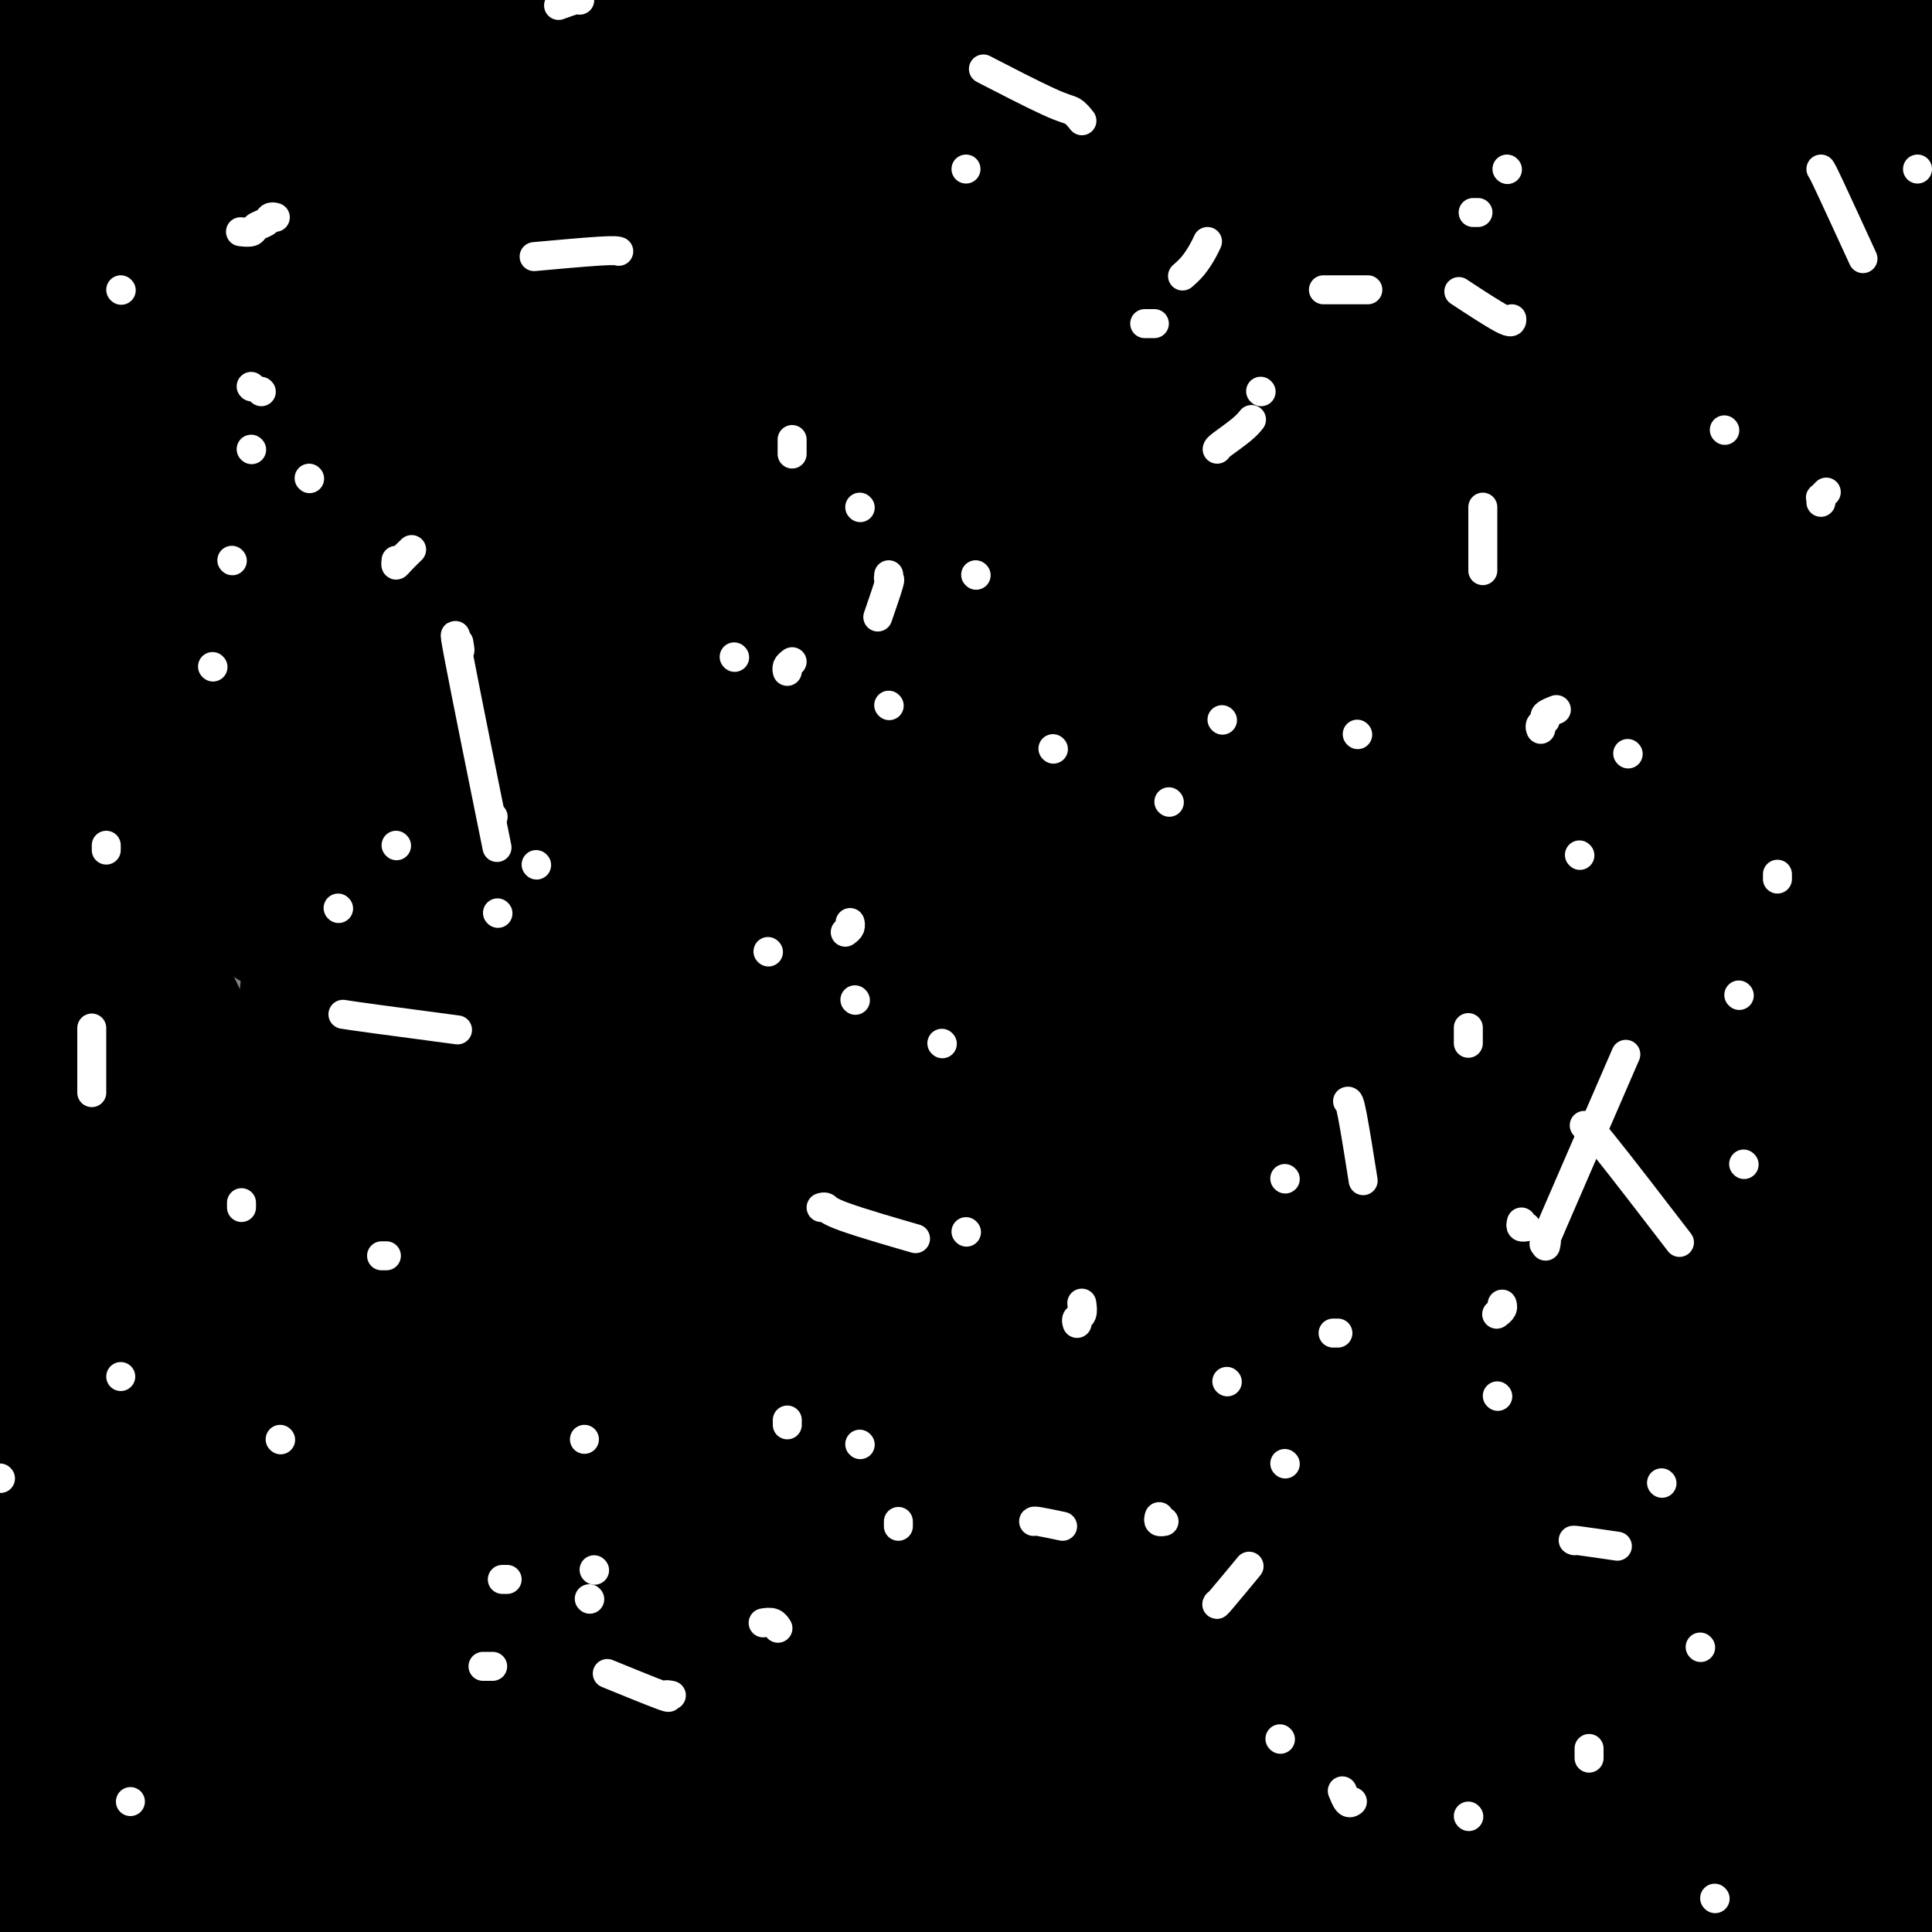 <svg viewBox='0 0 400 400' version='1.1' xmlns='http://www.w3.org/2000/svg' xmlns:xlink='http://www.w3.org/1999/xlink'><rect x="0" y="0" width="400" height="400" fill="#808080" stroke="none"/><g fill='none' stroke='#000000' stroke-width='28' stroke-linecap='round' stroke-linejoin='round'><path d='M164,70c0.633,0.083 1.265,0.166 1,0c-0.265,-0.166 -1.428,-0.581 4,0c5.428,0.581 17.446,2.160 33,4c15.554,1.840 34.644,3.943 46,5c11.356,1.057 14.978,1.068 27,2c12.022,0.932 32.443,2.786 46,4c13.557,1.214 20.251,1.788 24,2c3.749,0.212 4.552,0.063 6,0c1.448,-0.063 3.540,-0.039 5,0c1.460,0.039 2.288,0.092 2,0c-0.288,-0.092 -1.691,-0.330 -1,0c0.691,0.330 3.475,1.226 -3,-1c-6.475,-2.226 -22.209,-7.575 -39,-12c-16.791,-4.425 -34.640,-7.927 -45,-10c-10.360,-2.073 -13.231,-2.719 -24,-5c-10.769,-2.281 -29.436,-6.197 -45,-9c-15.564,-2.803 -28.025,-4.492 -36,-6c-7.975,-1.508 -11.464,-2.835 -18,-4c-6.536,-1.165 -16.117,-2.170 -22,-3c-5.883,-0.830 -8.066,-1.486 -10,-2c-1.934,-0.514 -3.618,-0.885 -4,-1c-0.382,-0.115 0.537,0.027 2,0c1.463,-0.027 3.470,-0.222 3,0c-0.470,0.222 -3.417,0.860 5,0c8.417,-0.860 28.197,-3.216 39,-4c10.803,-0.784 12.628,0.006 19,0c6.372,-0.006 17.293,-0.809 27,-1c9.707,-0.191 18.202,0.231 25,1c6.798,0.769 11.899,1.884 17,3'/><path d='M248,33c7.547,0.814 5.415,0.849 7,1c1.585,0.151 6.887,0.419 11,1c4.113,0.581 7.038,1.476 9,2c1.962,0.524 2.962,0.676 5,1c2.038,0.324 5.114,0.819 8,1c2.886,0.181 5.582,0.047 7,0c1.418,-0.047 1.557,-0.005 2,0c0.443,0.005 1.190,-0.025 2,0c0.810,0.025 1.683,0.104 1,0c-0.683,-0.104 -2.921,-0.391 -3,-1c-0.079,-0.609 2.003,-1.540 -4,-3c-6.003,-1.460 -20.090,-3.450 -38,-6c-17.910,-2.550 -39.641,-5.661 -52,-7c-12.359,-1.339 -15.344,-0.905 -30,-1c-14.656,-0.095 -40.984,-0.719 -62,-1c-21.016,-0.281 -36.722,-0.219 -46,0c-9.278,0.219 -12.129,0.595 -19,1c-6.871,0.405 -17.761,0.840 -24,1c-6.239,0.160 -7.825,0.045 -9,0c-1.175,-0.045 -1.939,-0.020 -2,0c-0.061,0.020 0.581,0.034 1,0c0.419,-0.034 0.615,-0.116 3,0c2.385,0.116 6.960,0.431 12,0c5.040,-0.431 10.547,-1.606 22,-3c11.453,-1.394 28.853,-3.007 43,-4c14.147,-0.993 25.042,-1.367 41,-2c15.958,-0.633 36.981,-1.526 48,-2c11.019,-0.474 12.036,-0.529 22,0c9.964,0.529 28.875,1.642 45,3c16.125,1.358 29.464,2.959 38,4c8.536,1.041 12.268,1.520 16,2'/><path d='M302,20c22.567,2.144 18.484,3.005 21,4c2.516,0.995 11.629,2.123 16,3c4.371,0.877 3.999,1.503 6,2c2.001,0.497 6.376,0.864 9,1c2.624,0.136 3.498,0.041 4,0c0.502,-0.041 0.631,-0.027 1,0c0.369,0.027 0.978,0.067 1,0c0.022,-0.067 -0.541,-0.242 -3,-1c-2.459,-0.758 -6.812,-2.097 -17,-3c-10.188,-0.903 -26.209,-1.368 -35,-2c-8.791,-0.632 -10.350,-1.431 -21,-2c-10.650,-0.569 -30.392,-0.908 -41,-1c-10.608,-0.092 -12.084,0.062 -20,0c-7.916,-0.062 -22.272,-0.341 -34,0c-11.728,0.341 -20.828,1.303 -26,2c-5.172,0.697 -6.416,1.129 -12,2c-5.584,0.871 -15.508,2.180 -22,3c-6.492,0.820 -9.551,1.150 -13,2c-3.449,0.850 -7.289,2.221 -9,3c-1.711,0.779 -1.294,0.966 -2,1c-0.706,0.034 -2.534,-0.085 -3,0c-0.466,0.085 0.432,0.374 2,0c1.568,-0.374 3.807,-1.412 7,-2c3.193,-0.588 7.340,-0.728 26,-2c18.660,-1.272 51.833,-3.677 70,-5c18.167,-1.323 21.328,-1.566 39,-1c17.672,0.566 49.854,1.939 74,4c24.146,2.061 40.256,4.810 57,7c16.744,2.190 34.123,3.820 43,5c8.877,1.180 9.250,1.908 13,3c3.750,1.092 10.875,2.546 18,4'/><path d='M451,47c21.748,3.411 10.618,2.439 7,2c-3.618,-0.439 0.274,-0.346 2,0c1.726,0.346 1.284,0.946 1,1c-0.284,0.054 -0.412,-0.436 -3,-1c-2.588,-0.564 -7.637,-1.202 -12,-2c-4.363,-0.798 -8.040,-1.757 -18,-4c-9.960,-2.243 -26.204,-5.771 -48,-9c-21.796,-3.229 -49.144,-6.158 -64,-8c-14.856,-1.842 -17.220,-2.596 -32,-4c-14.780,-1.404 -41.975,-3.456 -69,-5c-27.025,-1.544 -53.878,-2.579 -68,-3c-14.122,-0.421 -15.513,-0.228 -27,0c-11.487,0.228 -33.070,0.491 -49,1c-15.930,0.509 -26.207,1.265 -34,2c-7.793,0.735 -13.103,1.450 -16,2c-2.897,0.550 -3.381,0.934 -4,1c-0.619,0.066 -1.373,-0.185 -1,0c0.373,0.185 1.872,0.808 4,1c2.128,0.192 4.883,-0.047 15,1c10.117,1.047 27.595,3.380 51,5c23.405,1.620 52.738,2.528 69,3c16.262,0.472 19.455,0.507 37,2c17.545,1.493 49.444,4.443 74,7c24.556,2.557 41.771,4.720 63,8c21.229,3.280 46.474,7.675 60,10c13.526,2.325 15.335,2.578 22,4c6.665,1.422 18.186,4.014 26,6c7.814,1.986 11.919,3.367 14,4c2.081,0.633 2.137,0.516 3,1c0.863,0.484 2.532,1.567 3,2c0.468,0.433 -0.266,0.217 -1,0'/><path d='M456,74c1.013,3.049 -18.954,4.172 -30,5c-11.046,0.828 -13.173,1.360 -27,1c-13.827,-0.360 -39.356,-1.611 -68,-3c-28.644,-1.389 -60.404,-2.916 -78,-4c-17.596,-1.084 -21.028,-1.727 -39,-3c-17.972,-1.273 -50.484,-3.178 -77,-5c-26.516,-1.822 -47.038,-3.563 -59,-5c-11.962,-1.437 -15.365,-2.570 -23,-3c-7.635,-0.430 -19.502,-0.155 -26,0c-6.498,0.155 -7.629,0.191 -8,0c-0.371,-0.191 0.017,-0.608 2,0c1.983,0.608 5.562,2.242 17,4c11.438,1.758 30.737,3.641 57,7c26.263,3.359 59.490,8.192 78,11c18.510,2.808 22.302,3.589 42,8c19.698,4.411 55.301,12.453 92,20c36.699,7.547 74.495,14.599 96,19c21.505,4.401 26.720,6.150 45,10c18.280,3.850 49.625,9.799 71,14c21.375,4.201 32.779,6.653 41,8c8.221,1.347 13.258,1.587 15,2c1.742,0.413 0.189,0.998 1,1c0.811,0.002 3.985,-0.578 -10,-3c-13.985,-2.422 -45.128,-6.687 -62,-9c-16.872,-2.313 -19.473,-2.673 -36,-4c-16.527,-1.327 -46.981,-3.620 -80,-6c-33.019,-2.380 -68.605,-4.848 -89,-6c-20.395,-1.152 -25.601,-0.989 -46,-2c-20.399,-1.011 -55.992,-3.195 -87,-4c-31.008,-0.805 -57.431,-0.230 -80,0c-22.569,0.230 -41.285,0.115 -60,0'/><path d='M28,127c-25.403,-0.000 -18.910,-0.001 -22,0c-3.090,0.001 -15.763,0.003 -21,0c-5.237,-0.003 -3.037,-0.010 -4,0c-0.963,0.010 -5.088,0.037 2,0c7.088,-0.037 25.390,-0.138 51,2c25.610,2.138 58.529,6.517 76,9c17.471,2.483 19.495,3.072 41,7c21.505,3.928 62.493,11.194 97,18c34.507,6.806 62.534,13.151 92,20c29.466,6.849 60.370,14.201 77,18c16.630,3.799 18.986,4.046 28,6c9.014,1.954 24.688,5.614 33,8c8.312,2.386 9.263,3.499 10,4c0.737,0.501 1.261,0.390 0,0c-1.261,-0.390 -4.307,-1.059 -17,-4c-12.693,-2.941 -35.033,-8.153 -63,-14c-27.967,-5.847 -61.563,-12.328 -80,-16c-18.437,-3.672 -21.716,-4.534 -41,-8c-19.284,-3.466 -54.572,-9.534 -87,-15c-32.428,-5.466 -61.995,-10.328 -78,-13c-16.005,-2.672 -18.446,-3.153 -30,-4c-11.554,-0.847 -32.220,-2.060 -44,-2c-11.780,0.060 -14.672,1.393 -16,2c-1.328,0.607 -1.090,0.488 -2,1c-0.910,0.512 -2.968,1.655 4,8c6.968,6.345 22.960,17.891 47,29c24.040,11.109 56.127,21.781 75,28c18.873,6.219 24.533,7.987 47,15c22.467,7.013 61.741,19.273 93,29c31.259,9.727 54.503,16.922 68,21c13.497,4.078 17.249,5.039 21,6'/><path d='M385,282c39.567,12.753 23.985,9.134 19,8c-4.985,-1.134 0.626,0.215 4,1c3.374,0.785 4.511,1.006 0,1c-4.511,-0.006 -14.671,-0.239 -33,-2c-18.329,-1.761 -44.826,-5.051 -77,-10c-32.174,-4.949 -70.024,-11.556 -92,-15c-21.976,-3.444 -28.080,-3.726 -46,-6c-17.920,-2.274 -47.658,-6.539 -66,-9c-18.342,-2.461 -25.288,-3.117 -29,-3c-3.712,0.117 -4.191,1.006 -7,0c-2.809,-1.006 -7.949,-3.909 -1,1c6.949,4.909 25.988,17.629 38,25c12.012,7.371 16.996,9.394 35,18c18.004,8.606 49.027,23.797 73,36c23.973,12.203 40.895,21.418 54,29c13.105,7.582 22.392,13.530 27,16c4.608,2.470 4.538,1.462 6,2c1.462,0.538 4.455,2.621 3,2c-1.455,-0.621 -7.358,-3.947 -13,-7c-5.642,-3.053 -11.022,-5.835 -26,-12c-14.978,-6.165 -39.552,-15.713 -63,-23c-23.448,-7.287 -45.768,-12.311 -58,-15c-12.232,-2.689 -14.376,-3.041 -18,-3c-3.624,0.041 -8.729,0.477 -13,0c-4.271,-0.477 -7.709,-1.866 1,4c8.709,5.866 29.566,18.985 42,26c12.434,7.015 16.445,7.924 31,14c14.555,6.076 39.654,17.319 58,26c18.346,8.681 29.939,14.799 36,18c6.061,3.201 6.589,3.486 8,4c1.411,0.514 3.706,1.257 6,2'/><path d='M284,410c20.313,9.551 1.595,1.428 -8,-3c-9.595,-4.428 -10.065,-5.161 -22,-10c-11.935,-4.839 -35.333,-13.785 -56,-21c-20.667,-7.215 -38.603,-12.701 -53,-17c-14.397,-4.299 -25.255,-7.413 -31,-9c-5.745,-1.587 -6.376,-1.647 -8,-2c-1.624,-0.353 -4.242,-0.999 -5,-1c-0.758,-0.001 0.343,0.644 1,1c0.657,0.356 0.869,0.424 14,5c13.131,4.576 39.181,13.660 66,21c26.819,7.340 54.408,12.937 70,16c15.592,3.063 19.185,3.590 28,5c8.815,1.410 22.850,3.701 30,5c7.150,1.299 7.416,1.607 5,0c-2.416,-1.607 -7.512,-5.127 -13,-8c-5.488,-2.873 -11.366,-5.099 -27,-10c-15.634,-4.901 -41.024,-12.476 -66,-19c-24.976,-6.524 -49.538,-11.995 -63,-15c-13.462,-3.005 -15.825,-3.544 -23,-5c-7.175,-1.456 -19.161,-3.829 -25,-5c-5.839,-1.171 -5.531,-1.139 -5,-1c0.531,0.139 1.284,0.386 0,0c-1.284,-0.386 -4.603,-1.404 6,3c10.603,4.404 35.130,14.232 63,24c27.870,9.768 59.082,19.476 77,25c17.918,5.524 22.540,6.863 34,10c11.460,3.137 29.756,8.073 38,10c8.244,1.927 6.437,0.846 7,1c0.563,0.154 3.498,1.541 1,0c-2.498,-1.541 -10.428,-6.012 -26,-12c-15.572,-5.988 -38.786,-13.494 -62,-21'/><path d='M231,377c-18.275,-6.819 -20.462,-7.366 -36,-11c-15.538,-3.634 -44.426,-10.355 -65,-15c-20.574,-4.645 -32.833,-7.213 -42,-9c-9.167,-1.787 -15.243,-2.793 -18,-3c-2.757,-0.207 -2.196,0.385 -3,0c-0.804,-0.385 -2.971,-1.748 -1,0c1.971,1.748 8.082,6.607 14,11c5.918,4.393 11.642,8.320 26,16c14.358,7.680 37.350,19.112 55,27c17.650,7.888 29.960,12.231 37,15c7.040,2.769 8.812,3.962 11,5c2.188,1.038 4.792,1.920 8,3c3.208,1.080 7.020,2.359 1,0c-6.020,-2.359 -21.871,-8.355 -32,-12c-10.129,-3.645 -14.537,-4.940 -29,-9c-14.463,-4.060 -38.981,-10.885 -59,-16c-20.019,-5.115 -35.538,-8.520 -44,-10c-8.462,-1.480 -9.865,-1.035 -12,-1c-2.135,0.035 -5.000,-0.340 -8,-1c-3.000,-0.660 -6.133,-1.607 0,1c6.133,2.607 21.533,8.766 32,13c10.467,4.234 16.000,6.541 30,12c14.000,5.459 36.468,14.069 50,19c13.532,4.931 18.127,6.183 20,7c1.873,0.817 1.025,1.198 3,2c1.975,0.802 6.773,2.026 -1,1c-7.773,-1.026 -28.119,-4.303 -40,-6c-11.881,-1.697 -15.298,-1.816 -26,-3c-10.702,-1.184 -28.689,-3.434 -40,-5c-11.311,-1.566 -15.946,-2.447 -18,-3c-2.054,-0.553 -1.527,-0.776 -1,-1'/><path d='M43,404c-18.591,-2.664 -2.068,-0.823 5,0c7.068,0.823 4.680,0.627 11,1c6.320,0.373 21.347,1.316 29,2c7.653,0.684 7.931,1.108 10,1c2.069,-0.108 5.928,-0.748 8,-1c2.072,-0.252 2.358,-0.115 3,0c0.642,0.115 1.642,0.209 -1,-1c-2.642,-1.209 -8.924,-3.722 -19,-7c-10.076,-3.278 -23.945,-7.320 -34,-10c-10.055,-2.680 -16.297,-3.996 -19,-5c-2.703,-1.004 -1.868,-1.695 -3,-2c-1.132,-0.305 -4.231,-0.223 -2,-1c2.231,-0.777 9.794,-2.414 16,-4c6.206,-1.586 11.056,-3.121 25,-4c13.944,-0.879 36.982,-1.103 56,-1c19.018,0.103 34.018,0.534 51,2c16.982,1.466 35.948,3.966 46,5c10.052,1.034 11.192,0.601 15,1c3.808,0.399 10.285,1.630 13,2c2.715,0.370 1.668,-0.121 2,0c0.332,0.121 2.041,0.855 -3,-1c-5.041,-1.855 -16.833,-6.299 -32,-11c-15.167,-4.701 -33.710,-9.658 -45,-13c-11.290,-3.342 -15.329,-5.067 -27,-8c-11.671,-2.933 -30.975,-7.073 -47,-11c-16.025,-3.927 -28.771,-7.641 -40,-10c-11.229,-2.359 -20.940,-3.361 -26,-4c-5.060,-0.639 -5.470,-0.913 -7,-1c-1.530,-0.087 -4.181,0.015 -5,0c-0.819,-0.015 0.195,-0.147 1,0c0.805,0.147 1.403,0.574 2,1'/><path d='M26,324c4.262,1.003 13.418,3.009 35,5c21.582,1.991 55.590,3.966 74,5c18.410,1.034 21.221,1.129 33,2c11.779,0.871 32.525,2.520 49,5c16.475,2.480 28.678,5.792 38,9c9.322,3.208 15.761,6.314 20,8c4.239,1.686 6.277,1.952 9,3c2.723,1.048 6.130,2.876 8,4c1.870,1.124 2.203,1.542 3,2c0.797,0.458 2.060,0.954 2,1c-0.060,0.046 -1.441,-0.360 -3,-1c-1.559,-0.640 -3.295,-1.516 -4,-2c-0.705,-0.484 -0.377,-0.577 -11,-4c-10.623,-3.423 -32.195,-10.175 -44,-14c-11.805,-3.825 -13.842,-4.723 -28,-9c-14.158,-4.277 -40.437,-11.932 -60,-18c-19.563,-6.068 -32.411,-10.549 -40,-13c-7.589,-2.451 -9.921,-2.872 -14,-4c-4.079,-1.128 -9.906,-2.963 -13,-4c-3.094,-1.037 -3.456,-1.275 -3,-1c0.456,0.275 1.730,1.062 1,2c-0.730,0.938 -3.462,2.025 11,8c14.462,5.975 46.119,16.838 65,23c18.881,6.162 24.984,7.623 33,10c8.016,2.377 17.943,5.670 36,13c18.057,7.330 44.242,18.697 65,28c20.758,9.303 36.089,16.543 49,22c12.911,5.457 23.403,9.131 29,11c5.597,1.869 6.298,1.935 7,2'/><path d='M373,417c24.669,10.039 11.341,3.636 7,1c-4.341,-2.636 0.305,-1.505 2,-1c1.695,0.505 0.440,0.384 0,-1c-0.440,-1.384 -0.066,-4.032 -5,-9c-4.934,-4.968 -15.175,-12.257 -22,-17c-6.825,-4.743 -10.234,-6.941 -20,-12c-9.766,-5.059 -25.889,-12.979 -43,-21c-17.111,-8.021 -35.210,-16.144 -43,-20c-7.790,-3.856 -5.270,-3.445 -21,-11c-15.730,-7.555 -49.709,-23.074 -68,-31c-18.291,-7.926 -20.894,-8.257 -26,-10c-5.106,-1.743 -12.714,-4.898 -23,-9c-10.286,-4.102 -23.251,-9.152 -33,-13c-9.749,-3.848 -16.283,-6.496 -22,-8c-5.717,-1.504 -10.616,-1.864 -12,-2c-1.384,-0.136 0.749,-0.047 -1,-1c-1.749,-0.953 -7.379,-2.949 1,1c8.379,3.949 30.767,13.841 44,19c13.233,5.159 17.311,5.584 33,10c15.689,4.416 42.991,12.822 71,22c28.009,9.178 56.727,19.128 73,25c16.273,5.872 20.103,7.668 30,13c9.897,5.332 25.860,14.202 38,20c12.140,5.798 20.455,8.525 27,11c6.545,2.475 11.320,4.697 14,6c2.680,1.303 3.265,1.687 5,2c1.735,0.313 4.620,0.553 6,1c1.380,0.447 1.257,1.099 1,1c-0.257,-0.099 -0.646,-0.950 0,-1c0.646,-0.050 2.327,0.700 -5,-4c-7.327,-4.700 -23.664,-14.850 -40,-25'/><path d='M341,353c-9.999,-6.323 -12.996,-7.630 -26,-15c-13.004,-7.370 -36.016,-20.803 -56,-32c-19.984,-11.197 -36.941,-20.157 -55,-30c-18.059,-9.843 -37.221,-20.569 -48,-26c-10.779,-5.431 -13.177,-5.569 -21,-9c-7.823,-3.431 -21.072,-10.157 -31,-15c-9.928,-4.843 -16.537,-7.803 -20,-9c-3.463,-1.197 -3.781,-0.631 -7,-2c-3.219,-1.369 -9.337,-4.673 -6,-3c3.337,1.673 16.131,8.324 26,13c9.869,4.676 16.812,7.378 36,14c19.188,6.622 50.622,17.165 80,29c29.378,11.835 56.702,24.961 71,32c14.298,7.039 15.570,7.990 27,14c11.430,6.010 33.018,17.080 46,24c12.982,6.920 17.357,9.689 20,11c2.643,1.311 3.552,1.163 5,2c1.448,0.837 3.433,2.657 4,3c0.567,0.343 -0.285,-0.791 0,-1c0.285,-0.209 1.706,0.509 0,-2c-1.706,-2.509 -6.538,-8.243 -15,-15c-8.462,-6.757 -20.552,-14.536 -38,-25c-17.448,-10.464 -40.254,-23.613 -53,-31c-12.746,-7.387 -15.432,-9.014 -30,-17c-14.568,-7.986 -41.016,-22.333 -66,-34c-24.984,-11.667 -48.502,-20.654 -62,-26c-13.498,-5.346 -16.974,-7.051 -28,-11c-11.026,-3.949 -29.602,-10.140 -41,-14c-11.398,-3.860 -15.617,-5.388 -18,-6c-2.383,-0.612 -2.929,-0.308 -4,0c-1.071,0.308 -2.665,0.622 10,9c12.665,8.378 39.590,24.822 70,40c30.410,15.178 64.304,29.091 84,37c19.696,7.909 25.192,9.813 42,17c16.808,7.187 44.926,19.658 65,28c20.074,8.342 32.102,12.556 39,15c6.898,2.444 8.665,3.120 12,4c3.335,0.880 8.239,1.966 11,2c2.761,0.034 3.381,-0.983 4,-2'/><path d='M368,322c2.283,-0.376 0.490,-1.317 0,-3c-0.490,-1.683 0.324,-4.108 -4,-10c-4.324,-5.892 -13.784,-15.253 -31,-27c-17.216,-11.747 -42.186,-25.882 -56,-34c-13.814,-8.118 -16.471,-10.218 -29,-18c-12.529,-7.782 -34.931,-21.245 -53,-32c-18.069,-10.755 -31.806,-18.802 -40,-23c-8.194,-4.198 -10.847,-4.548 -18,-8c-7.153,-3.452 -18.806,-10.006 -28,-15c-9.194,-4.994 -15.928,-8.428 -19,-10c-3.072,-1.572 -2.483,-1.282 -2,-1c0.483,0.282 0.860,0.558 0,0c-0.860,-0.558 -2.956,-1.948 2,1c4.956,2.948 16.965,10.234 25,15c8.035,4.766 12.098,7.012 28,13c15.902,5.988 43.645,15.720 73,28c29.355,12.280 60.324,27.110 77,35c16.676,7.890 19.061,8.842 30,14c10.939,5.158 30.432,14.524 42,20c11.568,5.476 15.212,7.062 18,8c2.788,0.938 4.722,1.229 5,1c0.278,-0.229 -1.099,-0.979 -1,-1c0.099,-0.021 1.675,0.686 -4,-4c-5.675,-4.686 -18.600,-14.766 -26,-21c-7.400,-6.234 -9.276,-8.622 -21,-15c-11.724,-6.378 -33.298,-16.744 -55,-30c-21.702,-13.256 -43.533,-29.400 -56,-38c-12.467,-8.600 -15.568,-9.656 -30,-18c-14.432,-8.344 -40.193,-23.977 -67,-38c-26.807,-14.023 -54.659,-26.435 -71,-33c-16.341,-6.565 -21.170,-7.282 -26,-8'/><path d='M31,70c-11.515,-3.201 -27.303,-7.205 -36,-10c-8.697,-2.795 -10.301,-4.383 -7,0c3.301,4.383 11.509,14.737 18,22c6.491,7.263 11.264,11.436 24,19c12.736,7.564 33.433,18.519 59,31c25.567,12.481 56.003,26.489 73,35c16.997,8.511 20.554,11.524 38,21c17.446,9.476 48.779,25.414 70,37c21.221,11.586 32.329,18.819 43,25c10.671,6.181 20.906,11.312 26,14c5.094,2.688 5.045,2.935 7,4c1.955,1.065 5.912,2.949 8,4c2.088,1.051 2.308,1.270 2,1c-0.308,-0.270 -1.144,-1.031 -1,-1c0.144,0.031 1.266,0.852 -5,-5c-6.266,-5.852 -19.922,-18.377 -29,-26c-9.078,-7.623 -13.578,-10.342 -29,-21c-15.422,-10.658 -41.766,-29.253 -70,-49c-28.234,-19.747 -58.356,-40.645 -98,-62c-39.644,-21.355 -88.808,-43.166 -117,-55c-28.192,-11.834 -35.411,-13.689 -56,-20c-20.589,-6.311 -54.548,-17.077 -72,-21c-17.452,-3.923 -18.396,-1.003 -20,-1c-1.604,0.003 -3.867,-2.910 -2,1c1.867,3.910 7.864,14.643 22,27c14.136,12.357 36.410,26.337 63,39c26.590,12.663 57.495,24.009 74,30c16.505,5.991 18.610,6.626 37,11c18.390,4.374 53.067,12.485 71,17c17.933,4.515 19.124,5.433 35,9c15.876,3.567 46.438,9.784 77,16'/><path d='M236,162c46.455,11.575 52.594,14.014 66,18c13.406,3.986 34.081,9.520 45,13c10.919,3.480 12.082,4.906 17,7c4.918,2.094 13.591,4.856 19,7c5.409,2.144 7.556,3.671 8,4c0.444,0.329 -0.813,-0.540 0,0c0.813,0.540 3.695,2.490 -2,-2c-5.695,-4.490 -19.969,-15.421 -26,-20c-6.031,-4.579 -3.819,-2.808 -24,-13c-20.181,-10.192 -62.754,-32.348 -82,-43c-19.246,-10.652 -15.164,-9.802 -28,-16c-12.836,-6.198 -42.588,-19.445 -58,-26c-15.412,-6.555 -16.483,-6.416 -25,-10c-8.517,-3.584 -24.479,-10.889 -35,-15c-10.521,-4.111 -15.601,-5.029 -18,-5c-2.399,0.029 -2.116,1.004 -4,0c-1.884,-1.004 -5.936,-3.988 0,2c5.936,5.988 21.859,20.949 32,29c10.141,8.051 14.502,9.191 31,17c16.498,7.809 45.135,22.285 74,38c28.865,15.715 57.959,32.669 74,42c16.041,9.331 19.029,11.040 28,18c8.971,6.960 23.925,19.171 33,26c9.075,6.829 12.270,8.275 15,10c2.730,1.725 4.993,3.727 6,5c1.007,1.273 0.757,1.815 1,2c0.243,0.185 0.980,0.014 1,0c0.020,-0.014 -0.675,0.130 -1,0c-0.325,-0.130 -0.280,-0.535 -1,-2c-0.720,-1.465 -2.206,-3.990 -4,-7c-1.794,-3.010 -3.897,-6.505 -6,-10'/><path d='M372,231c-3.507,-6.266 -6.274,-12.430 -8,-16c-1.726,-3.570 -2.410,-4.545 -3,-7c-0.590,-2.455 -1.087,-6.389 -1,-11c0.087,-4.611 0.757,-9.899 1,-13c0.243,-3.101 0.059,-4.016 1,-7c0.941,-2.984 3.008,-8.039 4,-16c0.992,-7.961 0.908,-18.830 -1,-34c-1.908,-15.170 -5.642,-34.641 -7,-42c-1.358,-7.359 -0.340,-2.607 -4,-17c-3.660,-14.393 -11.998,-47.932 -16,-62c-4.002,-14.068 -3.669,-8.665 -3,-10c0.669,-1.335 1.674,-9.408 2,-14c0.326,-4.592 -0.027,-5.704 0,-6c0.027,-0.296 0.434,0.223 1,0c0.566,-0.223 1.291,-1.187 1,2c-0.291,3.187 -1.599,10.526 -2,14c-0.401,3.474 0.105,3.082 0,8c-0.105,4.918 -0.821,15.145 0,26c0.821,10.855 3.178,22.337 6,47c2.822,24.663 6.108,62.508 8,83c1.892,20.492 2.388,23.631 3,29c0.612,5.369 1.339,12.968 2,28c0.661,15.032 1.255,37.498 2,50c0.745,12.502 1.641,15.039 2,25c0.359,9.961 0.180,27.345 0,40c-0.180,12.655 -0.360,20.582 -1,27c-0.640,6.418 -1.738,11.329 -2,14c-0.262,2.671 0.314,3.104 0,4c-0.314,0.896 -1.518,2.256 -2,3c-0.482,0.744 -0.241,0.872 0,1'/><path d='M355,377c-0.587,3.468 -0.055,1.139 0,-1c0.055,-2.139 -0.366,-4.088 0,-9c0.366,-4.912 1.520,-12.787 2,-18c0.480,-5.213 0.288,-7.764 0,-16c-0.288,-8.236 -0.671,-22.158 -1,-34c-0.329,-11.842 -0.602,-21.604 -1,-35c-0.398,-13.396 -0.919,-30.426 -1,-40c-0.081,-9.574 0.278,-11.693 1,-22c0.722,-10.307 1.806,-28.804 3,-43c1.194,-14.196 2.499,-24.093 4,-36c1.501,-11.907 3.197,-25.823 4,-33c0.803,-7.177 0.713,-7.613 1,-13c0.287,-5.387 0.952,-15.723 1,-21c0.048,-5.277 -0.519,-5.496 -1,-8c-0.481,-2.504 -0.874,-7.295 -1,-10c-0.126,-2.705 0.015,-3.324 0,-4c-0.015,-0.676 -0.185,-1.411 0,2c0.185,3.411 0.725,10.966 1,23c0.275,12.034 0.283,28.546 0,49c-0.283,20.454 -0.859,44.849 -1,59c-0.141,14.151 0.152,18.056 0,30c-0.152,11.944 -0.751,31.925 -2,50c-1.249,18.075 -3.149,34.243 -4,43c-0.851,8.757 -0.652,10.103 -2,17c-1.348,6.897 -4.244,19.346 -6,30c-1.756,10.654 -2.374,19.512 -3,25c-0.626,5.488 -1.261,7.605 -1,12c0.261,4.395 1.416,11.068 2,15c0.584,3.932 0.595,5.123 1,6c0.405,0.877 1.202,1.438 2,2'/><path d='M353,397c0.895,3.244 0.632,-0.146 1,-1c0.368,-0.854 1.365,0.829 2,-5c0.635,-5.829 0.906,-19.168 1,-27c0.094,-7.832 0.011,-10.156 1,-20c0.989,-9.844 3.052,-27.206 6,-49c2.948,-21.794 6.782,-48.019 9,-62c2.218,-13.981 2.819,-15.720 5,-31c2.181,-15.280 5.941,-44.103 8,-66c2.059,-21.897 2.415,-36.867 2,-52c-0.415,-15.133 -1.602,-30.429 -2,-38c-0.398,-7.571 -0.008,-7.416 0,-13c0.008,-5.584 -0.366,-16.908 0,-22c0.366,-5.092 1.470,-3.951 2,-4c0.530,-0.049 0.484,-1.286 1,-2c0.516,-0.714 1.594,-0.903 3,-1c1.406,-0.097 3.140,-0.100 5,4c1.860,4.100 3.846,12.305 5,17c1.154,4.695 1.476,5.879 1,15c-0.476,9.121 -1.749,26.177 -3,46c-1.251,19.823 -2.478,42.412 -3,56c-0.522,13.588 -0.338,18.174 0,31c0.338,12.826 0.831,33.890 1,51c0.169,17.110 0.014,30.265 0,38c-0.014,7.735 0.113,10.051 -1,18c-1.113,7.949 -3.465,21.532 -6,31c-2.535,9.468 -5.254,14.822 -7,19c-1.746,4.178 -2.520,7.182 -3,9c-0.480,1.818 -0.668,2.451 -1,3c-0.332,0.549 -0.809,1.014 -1,1c-0.191,-0.014 -0.095,-0.507 0,-1'/><path d='M379,342c-1.864,3.768 -0.523,-2.312 0,-6c0.523,-3.688 0.229,-4.982 1,-13c0.771,-8.018 2.609,-22.758 4,-40c1.391,-17.242 2.337,-36.984 3,-48c0.663,-11.016 1.043,-13.306 2,-25c0.957,-11.694 2.492,-32.793 3,-51c0.508,-18.207 -0.012,-33.521 0,-42c0.012,-8.479 0.554,-10.124 1,-17c0.446,-6.876 0.795,-18.982 1,-28c0.205,-9.018 0.266,-14.948 0,-20c-0.266,-5.052 -0.860,-9.228 -1,-11c-0.140,-1.772 0.173,-1.141 0,-2c-0.173,-0.859 -0.831,-3.207 -1,-4c-0.169,-0.793 0.153,-0.032 0,1c-0.153,1.032 -0.781,2.336 -1,3c-0.219,0.664 -0.029,0.688 -1,11c-0.971,10.312 -3.102,30.911 -4,42c-0.898,11.089 -0.562,12.667 -1,26c-0.438,13.333 -1.649,38.420 -2,62c-0.351,23.580 0.159,45.651 1,72c0.841,26.349 2.014,56.975 3,74c0.986,17.025 1.787,20.449 2,35c0.213,14.551 -0.160,40.229 -1,60c-0.840,19.771 -2.146,33.636 -3,41c-0.854,7.364 -1.255,8.226 -2,12c-0.745,3.774 -1.836,10.461 -3,14c-1.164,3.539 -2.403,3.929 -3,4c-0.597,0.071 -0.552,-0.177 -1,0c-0.448,0.177 -1.390,0.778 -2,0c-0.610,-0.778 -0.889,-2.937 -1,-6c-0.111,-3.063 -0.056,-7.032 0,-11'/><path d='M373,475c-0.359,-0.679 -0.756,6.124 2,-7c2.756,-13.124 8.664,-46.176 11,-59c2.336,-12.824 1.100,-5.419 3,-17c1.900,-11.581 6.937,-42.147 9,-57c2.063,-14.853 1.152,-13.991 1,-16c-0.152,-2.009 0.455,-6.888 1,-15c0.545,-8.112 1.029,-19.456 1,-28c-0.029,-8.544 -0.572,-14.288 -1,-24c-0.428,-9.712 -0.740,-23.391 -1,-31c-0.260,-7.609 -0.469,-9.148 -1,-11c-0.531,-1.852 -1.385,-4.017 -2,-5c-0.615,-0.983 -0.989,-0.785 -1,-1c-0.011,-0.215 0.343,-0.842 0,1c-0.343,1.842 -1.383,6.152 -2,10c-0.617,3.848 -0.810,7.235 -1,18c-0.190,10.765 -0.376,28.910 0,46c0.376,17.090 1.316,33.125 1,50c-0.316,16.875 -1.887,34.589 -3,44c-1.113,9.411 -1.769,10.518 -3,17c-1.231,6.482 -3.036,18.341 -5,26c-1.964,7.659 -4.086,11.120 -5,13c-0.914,1.880 -0.620,2.178 -1,3c-0.380,0.822 -1.434,2.168 -2,3c-0.566,0.832 -0.642,1.150 -1,0c-0.358,-1.150 -0.996,-3.767 -1,-5c-0.004,-1.233 0.628,-1.083 1,-4c0.372,-2.917 0.485,-8.901 2,-19c1.515,-10.099 4.433,-24.314 6,-34c1.567,-9.686 1.784,-14.843 2,-20'/><path d='M383,353c2.151,-18.584 2.029,-26.546 2,-39c-0.029,-12.454 0.035,-29.402 0,-38c-0.035,-8.598 -0.167,-8.848 -1,-18c-0.833,-9.152 -2.365,-27.208 -4,-43c-1.635,-15.792 -3.373,-29.322 -5,-44c-1.627,-14.678 -3.143,-30.504 -4,-39c-0.857,-8.496 -1.054,-9.661 -2,-18c-0.946,-8.339 -2.642,-23.851 -4,-36c-1.358,-12.149 -2.379,-20.936 -3,-32c-0.621,-11.064 -0.842,-24.404 -1,-34c-0.158,-9.596 -0.253,-15.448 0,-21c0.253,-5.552 0.853,-10.803 1,-13c0.147,-2.197 -0.160,-1.341 0,-2c0.160,-0.659 0.786,-2.833 1,-3c0.214,-0.167 0.017,1.674 0,5c-0.017,3.326 0.147,8.136 0,13c-0.147,4.864 -0.604,9.780 -1,13c-0.396,3.220 -0.730,4.742 -1,9c-0.270,4.258 -0.475,11.251 -1,18c-0.525,6.749 -1.368,13.253 -2,17c-0.632,3.747 -1.052,4.736 -2,8c-0.948,3.264 -2.425,8.803 -4,14c-1.575,5.197 -3.248,10.050 -4,13c-0.752,2.950 -0.583,3.995 -1,7c-0.417,3.005 -1.421,7.970 -2,13c-0.579,5.030 -0.733,10.123 -1,13c-0.267,2.877 -0.648,3.536 -1,6c-0.352,2.464 -0.676,6.732 -1,11'/><path d='M342,133c-0.977,9.439 -0.420,8.035 -1,10c-0.580,1.965 -2.299,7.299 -3,10c-0.701,2.701 -0.386,2.770 -1,4c-0.614,1.230 -2.158,3.623 -3,5c-0.842,1.377 -0.982,1.740 -1,2c-0.018,0.260 0.085,0.417 0,1c-0.085,0.583 -0.360,1.591 -1,1c-0.640,-0.591 -1.645,-2.781 -2,-3c-0.355,-0.219 -0.058,1.533 -1,-3c-0.942,-4.533 -3.122,-15.350 -5,-23c-1.878,-7.650 -3.455,-12.132 -4,-15c-0.545,-2.868 -0.058,-4.122 -1,-8c-0.942,-3.878 -3.314,-10.380 -5,-16c-1.686,-5.620 -2.685,-10.356 -3,-13c-0.315,-2.644 0.055,-3.194 0,-6c-0.055,-2.806 -0.537,-7.869 -1,-12c-0.463,-4.131 -0.909,-7.330 -1,-9c-0.091,-1.670 0.173,-1.809 0,-3c-0.173,-1.191 -0.782,-3.432 -1,-5c-0.218,-1.568 -0.043,-2.463 0,-3c0.043,-0.537 -0.044,-0.716 0,-1c0.044,-0.284 0.221,-0.672 0,-1c-0.221,-0.328 -0.838,-0.596 -1,0c-0.162,0.596 0.133,2.054 0,3c-0.133,0.946 -0.693,1.378 -1,3c-0.307,1.622 -0.361,4.435 0,9c0.361,4.565 1.138,10.883 2,15c0.862,4.117 1.809,6.031 4,11c2.191,4.969 5.626,12.991 8,21c2.374,8.009 3.687,16.004 5,24'/><path d='M325,131c3.249,13.295 2.870,18.532 3,22c0.130,3.468 0.768,5.168 1,9c0.232,3.832 0.059,9.798 0,15c-0.059,5.202 -0.005,9.642 0,12c0.005,2.358 -0.041,2.634 0,4c0.041,1.366 0.167,3.821 0,5c-0.167,1.179 -0.629,1.080 -1,1c-0.371,-0.080 -0.653,-0.142 -1,-1c-0.347,-0.858 -0.760,-2.513 -3,-5c-2.240,-2.487 -6.309,-5.808 -15,-16c-8.691,-10.192 -22.006,-27.257 -29,-37c-6.994,-9.743 -7.667,-12.165 -9,-15c-1.333,-2.835 -3.326,-6.083 -7,-13c-3.674,-6.917 -9.027,-17.502 -12,-23c-2.973,-5.498 -3.564,-5.908 -6,-10c-2.436,-4.092 -6.716,-11.866 -10,-18c-3.284,-6.134 -5.571,-10.630 -7,-13c-1.429,-2.370 -2.000,-2.616 -3,-4c-1.000,-1.384 -2.430,-3.907 -3,-5c-0.570,-1.093 -0.279,-0.756 1,0c1.279,0.756 3.546,1.931 7,5c3.454,3.069 8.093,8.030 14,14c5.907,5.970 13.081,12.947 21,21c7.919,8.053 16.582,17.182 27,30c10.418,12.818 22.590,29.324 28,37c5.410,7.676 4.058,6.521 4,8c-0.058,1.479 1.177,5.590 2,8c0.823,2.410 1.235,3.117 1,3c-0.235,-0.117 -1.118,-1.059 -2,-2'/><path d='M326,163c-0.186,-0.445 0.348,-0.559 -3,-4c-3.348,-3.441 -10.580,-10.210 -21,-19c-10.420,-8.790 -24.029,-19.601 -31,-26c-6.971,-6.399 -7.304,-8.385 -15,-15c-7.696,-6.615 -22.756,-17.860 -34,-27c-11.244,-9.140 -18.671,-16.177 -23,-20c-4.329,-3.823 -5.561,-4.434 -8,-6c-2.439,-1.566 -6.087,-4.087 -9,-6c-2.913,-1.913 -5.091,-3.216 -2,-1c3.091,2.216 11.450,7.952 18,13c6.550,5.048 11.292,9.408 16,13c4.708,3.592 9.384,6.416 19,13c9.616,6.584 24.173,16.928 32,23c7.827,6.072 8.924,7.874 15,12c6.076,4.126 17.131,10.577 24,15c6.869,4.423 9.552,6.817 11,8c1.448,1.183 1.659,1.155 2,1c0.341,-0.155 0.810,-0.438 2,0c1.190,0.438 3.101,1.598 -5,-3c-8.101,-4.598 -26.213,-14.955 -36,-20c-9.787,-5.045 -11.250,-4.777 -21,-9c-9.750,-4.223 -27.788,-12.936 -44,-20c-16.212,-7.064 -30.598,-12.480 -38,-15c-7.402,-2.520 -7.821,-2.143 -11,-3c-3.179,-0.857 -9.118,-2.946 -12,-3c-2.882,-0.054 -2.706,1.928 -3,2c-0.294,0.072 -1.060,-1.765 1,0c2.060,1.765 6.944,7.133 16,14c9.056,6.867 22.284,15.233 37,23c14.716,7.767 30.919,14.933 41,19c10.081,4.067 14.041,5.033 18,6'/><path d='M262,128c15.063,6.407 23.220,9.923 30,12c6.780,2.077 12.182,2.713 15,3c2.818,0.287 3.054,0.223 4,0c0.946,-0.223 2.604,-0.605 2,-2c-0.604,-1.395 -3.471,-3.804 -5,-5c-1.529,-1.196 -1.721,-1.178 -10,-6c-8.279,-4.822 -24.647,-14.485 -40,-22c-15.353,-7.515 -29.692,-12.884 -43,-18c-13.308,-5.116 -25.584,-9.981 -42,-17c-16.416,-7.019 -36.970,-16.193 -45,-20c-8.030,-3.807 -3.534,-2.249 -3,-2c0.534,0.249 -2.892,-0.813 -1,-3c1.892,-2.187 9.102,-5.498 15,-7c5.898,-1.502 10.483,-1.194 21,-2c10.517,-0.806 26.964,-2.727 41,-3c14.036,-0.273 25.660,1.103 39,2c13.340,0.897 28.395,1.317 37,2c8.605,0.683 10.760,1.630 17,3c6.240,1.370 16.565,3.163 25,5c8.435,1.837 14.979,3.719 19,5c4.021,1.281 5.520,1.961 8,3c2.480,1.039 5.942,2.437 9,4c3.058,1.563 5.712,3.291 7,4c1.288,0.709 1.210,0.399 2,1c0.790,0.601 2.449,2.111 4,3c1.551,0.889 2.993,1.156 4,2c1.007,0.844 1.579,2.266 2,3c0.421,0.734 0.692,0.781 1,1c0.308,0.219 0.654,0.609 1,1'/><path d='M376,75c2.387,1.817 1.353,0.859 1,1c-0.353,0.141 -0.025,1.381 -2,1c-1.975,-0.381 -6.251,-2.384 -5,-2c1.251,0.384 8.031,3.157 -15,-4c-23.031,-7.157 -75.873,-24.242 -98,-32c-22.127,-7.758 -13.541,-6.190 -23,-9c-9.459,-2.810 -36.964,-9.997 -49,-13c-12.036,-3.003 -8.605,-1.820 -21,-4c-12.395,-2.180 -40.618,-7.721 -52,-10c-11.382,-2.279 -5.923,-1.294 -6,-1c-0.077,0.294 -5.690,-0.102 -9,0c-3.310,0.102 -4.317,0.702 -5,1c-0.683,0.298 -1.041,0.293 -1,0c0.041,-0.293 0.483,-0.874 1,-1c0.517,-0.126 1.111,0.204 2,0c0.889,-0.204 2.075,-0.941 5,-2c2.925,-1.059 7.589,-2.439 18,-4c10.411,-1.561 26.569,-3.303 43,-4c16.431,-0.697 33.137,-0.348 43,0c9.863,0.348 12.885,0.696 22,2c9.115,1.304 24.324,3.565 36,5c11.676,1.435 19.820,2.043 26,3c6.180,0.957 10.397,2.264 13,3c2.603,0.736 3.593,0.900 7,2c3.407,1.100 9.231,3.137 18,5c8.769,1.863 20.485,3.551 27,5c6.515,1.449 7.831,2.659 13,4c5.169,1.341 14.191,2.812 21,4c6.809,1.188 11.404,2.094 16,3'/><path d='M402,28c19.765,4.471 11.677,2.648 9,2c-2.677,-0.648 0.057,-0.122 2,0c1.943,0.122 3.097,-0.162 4,0c0.903,0.162 1.557,0.770 2,1c0.443,0.230 0.674,0.084 1,0c0.326,-0.084 0.745,-0.104 1,0c0.255,0.104 0.345,0.333 -1,0c-1.345,-0.333 -4.124,-1.229 -2,-1c2.124,0.229 9.150,1.583 -5,-1c-14.150,-2.583 -49.475,-9.102 -65,-12c-15.525,-2.898 -11.251,-2.175 -19,-3c-7.749,-0.825 -27.522,-3.197 -47,-6c-19.478,-2.803 -38.663,-6.036 -50,-8c-11.337,-1.964 -14.828,-2.658 -24,-4c-9.172,-1.342 -24.027,-3.332 -41,-5c-16.973,-1.668 -36.064,-3.016 -47,-4c-10.936,-0.984 -13.715,-1.606 -25,-1c-11.285,0.606 -31.075,2.438 -47,4c-15.925,1.562 -27.984,2.853 -38,4c-10.016,1.147 -17.990,2.151 -22,3c-4.010,0.849 -4.057,1.542 -5,2c-0.943,0.458 -2.782,0.681 -4,1c-1.218,0.319 -1.814,0.732 -2,1c-0.186,0.268 0.040,0.389 0,1c-0.040,0.611 -0.344,1.711 0,2c0.344,0.289 1.338,-0.232 2,0c0.662,0.232 0.992,1.217 2,2c1.008,0.783 2.695,1.365 5,2c2.305,0.635 5.230,1.324 9,2c3.770,0.676 8.385,1.338 13,2'/><path d='M8,12c4.654,0.723 5.289,0.530 10,1c4.711,0.470 13.499,1.603 24,4c10.501,2.397 22.717,6.059 30,8c7.283,1.941 9.633,2.160 19,5c9.367,2.840 25.749,8.302 40,13c14.251,4.698 26.370,8.631 40,13c13.630,4.369 28.770,9.174 37,12c8.230,2.826 9.549,3.671 16,6c6.451,2.329 18.033,6.140 26,9c7.967,2.860 12.320,4.770 18,7c5.680,2.230 12.689,4.781 16,6c3.311,1.219 2.925,1.108 3,1c0.075,-0.108 0.611,-0.211 1,0c0.389,0.211 0.632,0.737 1,1c0.368,0.263 0.861,0.264 1,0c0.139,-0.264 -0.077,-0.792 -2,-1c-1.923,-0.208 -5.554,-0.095 -13,-1c-7.446,-0.905 -18.707,-2.828 -25,-4c-6.293,-1.172 -7.620,-1.594 -15,-4c-7.380,-2.406 -20.815,-6.796 -28,-9c-7.185,-2.204 -8.121,-2.223 -13,-4c-4.879,-1.777 -13.701,-5.312 -21,-8c-7.299,-2.688 -13.076,-4.530 -16,-6c-2.924,-1.470 -2.997,-2.568 -6,-4c-3.003,-1.432 -8.936,-3.198 -13,-5c-4.064,-1.802 -6.258,-3.641 -9,-6c-2.742,-2.359 -6.030,-5.237 -8,-7c-1.970,-1.763 -2.621,-2.411 -4,-4c-1.379,-1.589 -3.487,-4.120 -6,-7c-2.513,-2.880 -5.432,-6.109 -7,-8c-1.568,-1.891 -1.784,-2.446 -2,-3'/><path d='M102,17c-5.146,-5.404 -4.510,-4.416 -5,-5c-0.490,-0.584 -2.105,-2.742 -4,-4c-1.895,-1.258 -4.070,-1.616 -5,-2c-0.930,-0.384 -0.616,-0.795 -1,-1c-0.384,-0.205 -1.466,-0.203 -3,0c-1.534,0.203 -3.520,0.608 -5,1c-1.480,0.392 -2.456,0.772 -4,2c-1.544,1.228 -3.658,3.303 -6,5c-2.342,1.697 -4.913,3.014 -9,11c-4.087,7.986 -9.691,22.639 -12,31c-2.309,8.361 -1.323,10.430 -1,13c0.323,2.570 -0.016,5.640 1,14c1.016,8.360 3.387,22.011 5,29c1.613,6.989 2.469,7.315 4,13c1.531,5.685 3.737,16.730 5,26c1.263,9.270 1.582,16.766 2,21c0.418,4.234 0.935,5.204 1,10c0.065,4.796 -0.321,13.416 -1,21c-0.679,7.584 -1.649,14.133 -2,23c-0.351,8.867 -0.082,20.054 0,27c0.082,6.946 -0.023,9.653 0,16c0.023,6.347 0.174,16.335 0,26c-0.174,9.665 -0.673,19.005 -1,24c-0.327,4.995 -0.483,5.643 -1,9c-0.517,3.357 -1.395,9.424 -2,14c-0.605,4.576 -0.936,7.661 -1,9c-0.064,1.339 0.140,0.933 0,2c-0.140,1.067 -0.625,3.605 -1,5c-0.375,1.395 -0.639,1.645 -1,2c-0.361,0.355 -0.817,0.816 -1,1c-0.183,0.184 -0.091,0.092 0,0'/><path d='M54,360c-1.279,6.854 -0.978,2.989 -1,-2c-0.022,-4.989 -0.367,-11.103 -2,-24c-1.633,-12.897 -4.554,-32.576 -6,-43c-1.446,-10.424 -1.416,-11.593 -3,-24c-1.584,-12.407 -4.781,-36.053 -7,-56c-2.219,-19.947 -3.461,-36.197 -4,-55c-0.539,-18.803 -0.375,-40.159 0,-52c0.375,-11.841 0.963,-14.165 2,-23c1.037,-8.835 2.524,-24.179 4,-37c1.476,-12.821 2.942,-23.117 4,-29c1.058,-5.883 1.708,-7.353 3,-15c1.292,-7.647 3.226,-21.471 4,-27c0.774,-5.529 0.387,-2.765 0,0'/><path d='M12,87c0.425,0.706 0.851,1.413 1,2c0.149,0.587 0.022,1.055 0,3c-0.022,1.945 0.061,5.368 0,10c-0.061,4.632 -0.265,10.472 0,17c0.265,6.528 0.999,13.742 1,18c0.001,4.258 -0.730,5.560 -1,10c-0.270,4.440 -0.078,12.018 0,21c0.078,8.982 0.041,19.369 0,25c-0.041,5.631 -0.087,6.507 0,12c0.087,5.493 0.307,15.605 1,26c0.693,10.395 1.860,21.075 3,27c1.140,5.925 2.253,7.094 3,12c0.747,4.906 1.128,13.547 2,20c0.872,6.453 2.234,10.716 3,15c0.766,4.284 0.937,8.587 1,11c0.063,2.413 0.017,2.936 0,5c-0.017,2.064 -0.004,5.670 0,9c0.004,3.330 0.001,6.385 0,8c-0.001,1.615 -0.000,1.791 0,3c0.000,1.209 -0.001,3.452 0,5c0.001,1.548 0.004,2.402 0,3c-0.004,0.598 -0.016,0.941 0,2c0.016,1.059 0.060,2.833 0,5c-0.060,2.167 -0.222,4.725 0,7c0.222,2.275 0.830,4.267 1,5c0.170,0.733 -0.099,0.207 0,1c0.099,0.793 0.565,2.906 1,4c0.435,1.094 0.839,1.170 1,1c0.161,-0.170 0.081,-0.585 0,-1'/><path d='M29,373c0.424,9.700 -0.516,-0.049 -1,-4c-0.484,-3.951 -0.510,-2.104 -1,-5c-0.490,-2.896 -1.442,-10.534 -2,-19c-0.558,-8.466 -0.722,-17.760 -1,-23c-0.278,-5.240 -0.671,-6.427 -1,-12c-0.329,-5.573 -0.593,-15.532 -1,-25c-0.407,-9.468 -0.958,-18.447 -2,-30c-1.042,-11.553 -2.576,-25.681 -3,-31c-0.424,-5.319 0.261,-1.828 -1,-15c-1.261,-13.172 -4.469,-43.008 -6,-56c-1.531,-12.992 -1.384,-9.142 -2,-12c-0.616,-2.858 -1.993,-12.425 -3,-20c-1.007,-7.575 -1.643,-13.160 -2,-16c-0.357,-2.840 -0.436,-2.937 -1,-5c-0.564,-2.063 -1.613,-6.092 -2,-8c-0.387,-1.908 -0.113,-1.696 0,-2c0.113,-0.304 0.065,-1.124 0,-1c-0.065,0.124 -0.148,1.193 0,1c0.148,-0.193 0.526,-1.648 0,2c-0.526,3.648 -1.955,12.400 -3,21c-1.045,8.600 -1.706,17.049 -2,18c-0.294,0.951 -0.221,-5.597 -1,5c-0.779,10.597 -2.409,38.341 -3,48c-0.591,9.659 -0.144,1.235 0,2c0.144,0.765 -0.017,10.718 0,20c0.017,9.282 0.212,17.893 0,26c-0.212,8.107 -0.830,15.709 -1,22c-0.170,6.291 0.108,11.271 0,16c-0.108,4.729 -0.602,9.208 -1,16c-0.398,6.792 -0.699,15.896 -1,25'/><path d='M-12,311c-0.675,21.253 -0.862,10.884 -1,9c-0.138,-1.884 -0.226,4.716 0,9c0.226,4.284 0.768,6.251 1,9c0.232,2.749 0.155,6.279 0,8c-0.155,1.721 -0.386,1.632 0,3c0.386,1.368 1.390,4.193 2,7c0.610,2.807 0.825,5.597 1,7c0.175,1.403 0.309,1.419 1,3c0.691,1.581 1.938,4.728 3,7c1.062,2.272 1.938,3.668 3,6c1.062,2.332 2.308,5.598 3,8c0.692,2.402 0.829,3.940 1,3c0.171,-0.940 0.374,-4.358 1,1c0.626,5.358 1.674,19.491 2,25c0.326,5.509 -0.070,2.394 0,2c0.070,-0.394 0.607,1.932 1,3c0.393,1.068 0.641,0.878 1,0c0.359,-0.878 0.827,-2.444 1,-4c0.173,-1.556 0.050,-3.104 0,-6c-0.050,-2.896 -0.026,-7.142 0,-10c0.026,-2.858 0.056,-4.329 0,-10c-0.056,-5.671 -0.197,-15.543 -1,-25c-0.803,-9.457 -2.268,-18.500 -3,-24c-0.732,-5.500 -0.732,-7.459 -1,-13c-0.268,-5.541 -0.805,-14.665 -1,-24c-0.195,-9.335 -0.050,-18.883 0,-24c0.050,-5.117 0.003,-5.805 0,-11c-0.003,-5.195 0.038,-14.899 0,-23c-0.038,-8.101 -0.154,-14.600 0,-19c0.154,-4.400 0.577,-6.700 1,-9'/><path d='M3,219c-0.524,-33.791 -0.333,-17.270 0,-13c0.333,4.270 0.810,-3.713 1,-7c0.190,-3.287 0.095,-1.879 0,-2c-0.095,-0.121 -0.188,-1.771 0,2c0.188,3.771 0.657,12.963 1,16c0.343,3.037 0.561,-0.080 1,5c0.439,5.080 1.098,18.358 2,25c0.902,6.642 2.046,6.647 3,14c0.954,7.353 1.718,22.054 2,28c0.282,5.946 0.084,3.136 0,5c-0.084,1.864 -0.053,8.402 0,11c0.053,2.598 0.128,1.256 0,6c-0.128,4.744 -0.458,15.573 -1,23c-0.542,7.427 -1.294,11.452 -1,16c0.294,4.548 1.635,9.619 2,14c0.365,4.381 -0.246,8.073 0,11c0.246,2.927 1.348,5.087 2,7c0.652,1.913 0.854,3.577 1,6c0.146,2.423 0.235,5.606 0,9c-0.235,3.394 -0.796,6.998 -1,9c-0.204,2.002 -0.053,2.401 0,3c0.053,0.599 0.007,1.399 0,2c-0.007,0.601 0.026,1.004 0,1c-0.026,-0.004 -0.110,-0.413 1,-1c1.110,-0.587 3.414,-1.350 6,-3c2.586,-1.650 5.453,-4.186 9,-7c3.547,-2.814 7.773,-5.907 12,-9'/><path d='M43,390c4.965,-3.665 3.378,-2.826 5,-4c1.622,-1.174 6.451,-4.361 11,-7c4.549,-2.639 8.816,-4.732 11,-6c2.184,-1.268 2.285,-1.713 5,-3c2.715,-1.287 8.043,-3.416 14,-6c5.957,-2.584 12.542,-5.621 16,-7c3.458,-1.379 3.789,-1.099 8,-2c4.211,-0.901 12.303,-2.983 20,-4c7.697,-1.017 14.997,-0.969 22,0c7.003,0.969 13.707,2.857 22,5c8.293,2.143 18.175,4.539 23,6c4.825,1.461 4.593,1.986 10,5c5.407,3.014 16.454,8.517 22,11c5.546,2.483 5.593,1.946 10,4c4.407,2.054 13.176,6.697 20,10c6.824,3.303 11.703,5.264 17,7c5.297,1.736 11.010,3.245 14,4c2.990,0.755 3.255,0.754 5,1c1.745,0.246 4.970,0.737 7,1c2.030,0.263 2.867,0.296 3,0c0.133,-0.296 -0.436,-0.922 -1,-1c-0.564,-0.078 -1.122,0.392 -2,0c-0.878,-0.392 -2.076,-1.646 -8,-4c-5.924,-2.354 -16.575,-5.806 -23,-8c-6.425,-2.194 -8.625,-3.128 -16,-5c-7.375,-1.872 -19.926,-4.680 -33,-9c-13.074,-4.320 -26.672,-10.152 -34,-13c-7.328,-2.848 -8.387,-2.712 -16,-5c-7.613,-2.288 -21.780,-7.001 -33,-10c-11.220,-2.999 -19.491,-4.286 -25,-5c-5.509,-0.714 -8.254,-0.857 -11,-1'/><path d='M106,344c-8.610,-1.241 -12.135,-1.344 -15,-1c-2.865,0.344 -5.070,1.135 -7,2c-1.930,0.865 -3.585,1.803 -4,2c-0.415,0.197 0.411,-0.349 0,0c-0.411,0.349 -2.059,1.593 0,4c2.059,2.407 7.827,5.977 11,8c3.173,2.023 3.753,2.498 9,4c5.247,1.502 15.160,4.031 24,6c8.840,1.969 16.605,3.378 27,5c10.395,1.622 23.420,3.458 30,4c6.580,0.542 6.717,-0.210 12,0c5.283,0.210 15.713,1.384 25,2c9.287,0.616 17.431,0.676 22,1c4.569,0.324 5.564,0.913 9,1c3.436,0.087 9.312,-0.327 14,0c4.688,0.327 8.187,1.395 10,2c1.813,0.605 1.941,0.747 3,1c1.059,0.253 3.048,0.618 4,1c0.952,0.382 0.868,0.782 1,1c0.132,0.218 0.479,0.254 0,1c-0.479,0.746 -1.783,2.204 -4,4c-2.217,1.796 -5.345,3.932 -11,6c-5.655,2.068 -13.836,4.067 -18,5c-4.164,0.933 -4.310,0.799 -9,1c-4.690,0.201 -13.923,0.736 -24,1c-10.077,0.264 -20.996,0.257 -27,0c-6.004,-0.257 -7.092,-0.762 -13,-1c-5.908,-0.238 -16.635,-0.208 -25,-1c-8.365,-0.792 -14.367,-2.406 -18,-3c-3.633,-0.594 -4.895,-0.170 -7,0c-2.105,0.170 -5.052,0.085 -8,0'/><path d='M117,400c-11.445,-0.738 -4.559,-0.084 -2,0c2.559,0.084 0.791,-0.402 5,-1c4.209,-0.598 14.396,-1.308 20,-2c5.604,-0.692 6.626,-1.366 11,-2c4.374,-0.634 12.101,-1.228 19,-2c6.899,-0.772 12.972,-1.724 18,-2c5.028,-0.276 9.011,0.122 15,0c5.989,-0.122 13.982,-0.764 18,-1c4.018,-0.236 4.060,-0.064 5,0c0.940,0.064 2.777,0.021 4,0c1.223,-0.021 1.831,-0.020 3,0c1.169,0.020 2.899,0.058 4,0c1.101,-0.058 1.572,-0.211 2,0c0.428,0.211 0.812,0.786 1,1c0.188,0.214 0.181,0.066 0,0c-0.181,-0.066 -0.536,-0.051 -1,0c-0.464,0.051 -1.037,0.139 -4,-1c-2.963,-1.139 -8.317,-3.505 -16,-7c-7.683,-3.495 -17.693,-8.118 -24,-11c-6.307,-2.882 -8.909,-4.022 -15,-8c-6.091,-3.978 -15.672,-10.794 -25,-17c-9.328,-6.206 -18.403,-11.800 -27,-19c-8.597,-7.200 -16.717,-16.005 -22,-21c-5.283,-4.995 -7.731,-6.181 -13,-11c-5.269,-4.819 -13.361,-13.271 -21,-24c-7.639,-10.729 -14.826,-23.735 -19,-31c-4.174,-7.265 -5.335,-8.790 -9,-16c-3.665,-7.210 -9.832,-20.105 -16,-33'/><path d='M28,192c-9.704,-19.371 -11.964,-27.799 -14,-34c-2.036,-6.201 -3.848,-10.176 -7,-17c-3.152,-6.824 -7.643,-16.497 -11,-26c-3.357,-9.503 -5.580,-18.836 -8,-27c-2.420,-8.164 -5.036,-15.160 -6,-18c-0.964,-2.840 -0.275,-1.526 0,-1c0.275,0.526 0.138,0.263 0,0'/><path d='M17,95c0.317,0.535 0.634,1.070 3,5c2.366,3.930 6.782,11.255 11,20c4.218,8.745 8.240,18.911 9,21c0.760,2.089 -1.740,-3.898 4,10c5.740,13.898 19.719,47.682 26,63c6.281,15.318 4.862,12.172 5,13c0.138,0.828 1.832,5.631 5,14c3.168,8.369 7.809,20.303 12,31c4.191,10.697 7.933,20.157 10,26c2.067,5.843 2.461,8.070 4,14c1.539,5.930 4.225,15.563 7,24c2.775,8.437 5.639,15.677 7,20c1.361,4.323 1.218,5.728 2,9c0.782,3.272 2.490,8.411 4,13c1.510,4.589 2.821,8.627 4,11c1.179,2.373 2.226,3.080 3,4c0.774,0.920 1.275,2.053 2,3c0.725,0.947 1.673,1.708 2,2c0.327,0.292 0.031,0.114 0,0c-0.031,-0.114 0.201,-0.165 0,-1c-0.201,-0.835 -0.836,-2.456 -3,-8c-2.164,-5.544 -5.857,-15.013 -8,-20c-2.143,-4.987 -2.735,-5.494 -5,-11c-2.265,-5.506 -6.203,-16.013 -9,-25c-2.797,-8.987 -4.452,-16.455 -7,-26c-2.548,-9.545 -5.989,-21.168 -8,-28c-2.011,-6.832 -2.590,-8.872 -4,-15c-1.410,-6.128 -3.649,-16.342 -6,-27c-2.351,-10.658 -4.815,-21.759 -6,-29c-1.185,-7.241 -1.093,-10.620 -1,-14'/><path d='M80,194c-2.568,-15.531 -2.488,-19.358 -3,-26c-0.512,-6.642 -1.615,-16.101 -2,-21c-0.385,-4.899 -0.053,-5.240 0,-7c0.053,-1.760 -0.172,-4.940 0,-6c0.172,-1.060 0.742,0.001 0,-2c-0.742,-2.001 -2.797,-7.064 2,0c4.797,7.064 16.447,26.256 21,32c4.553,5.744 2.010,-1.959 4,3c1.990,4.959 8.511,22.582 22,43c13.489,20.418 33.944,43.632 43,54c9.056,10.368 6.712,7.890 10,12c3.288,4.110 12.208,14.808 19,23c6.792,8.192 11.455,13.878 19,24c7.545,10.122 17.973,24.678 23,31c5.027,6.322 4.654,4.409 10,12c5.346,7.591 16.413,24.686 23,34c6.587,9.314 8.696,10.847 10,12c1.304,1.153 1.805,1.927 3,3c1.195,1.073 3.084,2.446 4,3c0.916,0.554 0.858,0.289 0,-1c-0.858,-1.289 -2.517,-3.602 -4,-6c-1.483,-2.398 -2.791,-4.881 -7,-10c-4.209,-5.119 -11.321,-12.875 -20,-23c-8.679,-10.125 -18.927,-22.621 -25,-30c-6.073,-7.379 -7.973,-9.643 -14,-17c-6.027,-7.357 -16.183,-19.807 -28,-33c-11.817,-13.193 -25.297,-27.129 -33,-35c-7.703,-7.871 -9.629,-9.677 -16,-16c-6.371,-6.323 -17.185,-17.161 -28,-28'/><path d='M113,219c-16.303,-16.479 -18.560,-18.177 -24,-22c-5.440,-3.823 -14.064,-9.773 -18,-13c-3.936,-3.227 -3.183,-3.732 -5,-5c-1.817,-1.268 -6.204,-3.299 -8,-4c-1.796,-0.701 -1.001,-0.070 -1,0c0.001,0.070 -0.794,-0.419 0,1c0.794,1.419 3.175,4.748 8,11c4.825,6.252 12.094,15.427 16,20c3.906,4.573 4.448,4.544 20,18c15.552,13.456 46.114,40.396 60,53c13.886,12.604 11.095,10.872 12,12c0.905,1.128 5.505,5.117 11,10c5.495,4.883 11.885,10.661 18,16c6.115,5.339 11.953,10.240 15,13c3.047,2.760 3.301,3.381 6,6c2.699,2.619 7.843,7.238 12,11c4.157,3.762 7.329,6.668 9,8c1.671,1.332 1.842,1.092 3,2c1.158,0.908 3.302,2.966 4,4c0.698,1.034 -0.049,1.045 -1,0c-0.951,-1.045 -2.107,-3.145 -4,-5c-1.893,-1.855 -4.522,-3.464 -10,-9c-5.478,-5.536 -13.806,-14.997 -23,-27c-9.194,-12.003 -19.256,-26.546 -25,-35c-5.744,-8.454 -7.170,-10.819 -12,-21c-4.830,-10.181 -13.065,-28.178 -21,-44c-7.935,-15.822 -15.570,-29.468 -23,-44c-7.430,-14.532 -14.654,-29.951 -19,-39c-4.346,-9.049 -5.813,-11.728 -10,-18c-4.187,-6.272 -11.093,-16.136 -18,-26'/><path d='M85,92c-7.227,-10.656 -11.295,-15.296 -14,-18c-2.705,-2.704 -4.048,-3.470 -6,-5c-1.952,-1.530 -4.514,-3.822 -6,-5c-1.486,-1.178 -1.894,-1.240 -2,-1c-0.106,0.240 0.092,0.782 0,1c-0.092,0.218 -0.474,0.112 0,2c0.474,1.888 1.804,5.771 7,14c5.196,8.229 14.259,20.804 20,30c5.741,9.196 8.161,15.014 18,29c9.839,13.986 27.097,36.139 34,45c6.903,8.861 3.452,4.431 0,0'/><path d='M180,250c1.826,2.140 3.652,4.280 6,7c2.348,2.720 5.217,6.020 10,11c4.783,4.980 11.481,11.642 15,15c3.519,3.358 3.859,3.414 5,5c1.141,1.586 3.084,4.704 4,6c0.916,1.296 0.805,0.771 1,1c0.195,0.229 0.696,1.213 0,1c-0.696,-0.213 -2.589,-1.623 -1,0c1.589,1.623 6.658,6.280 -2,-2c-8.658,-8.280 -31.045,-29.496 -41,-39c-9.955,-9.504 -7.479,-7.295 -13,-15c-5.521,-7.705 -19.038,-25.323 -26,-34c-6.962,-8.677 -7.367,-8.414 -11,-14c-3.633,-5.586 -10.494,-17.020 -16,-26c-5.506,-8.980 -9.657,-15.505 -12,-19c-2.343,-3.495 -2.877,-3.959 -4,-6c-1.123,-2.041 -2.836,-5.660 -4,-8c-1.164,-2.340 -1.779,-3.403 -2,-4c-0.221,-0.597 -0.047,-0.728 0,-1c0.047,-0.272 -0.032,-0.683 0,-1c0.032,-0.317 0.177,-0.539 0,-1c-0.177,-0.461 -0.675,-1.160 1,1c1.675,2.160 5.524,7.179 9,12c3.476,4.821 6.581,9.444 12,16c5.419,6.556 13.154,15.046 23,27c9.846,11.954 21.805,27.372 30,36c8.195,8.628 12.627,10.465 16,13c3.373,2.535 5.686,5.767 8,9'/><path d='M188,240c6.157,6.009 9.548,10.031 12,13c2.452,2.969 3.965,4.885 5,6c1.035,1.115 1.593,1.427 2,2c0.407,0.573 0.663,1.405 1,2c0.337,0.595 0.754,0.952 -1,-2c-1.754,-2.952 -5.678,-9.213 -14,-21c-8.322,-11.787 -21.041,-29.101 -24,-34c-2.959,-4.899 3.844,2.616 -13,-19c-16.844,-21.616 -57.334,-72.362 -76,-94c-18.666,-21.638 -15.508,-14.168 -17,-14c-1.492,0.168 -7.635,-6.967 -17,-15c-9.365,-8.033 -21.952,-16.965 -29,-22c-7.048,-5.035 -8.558,-6.173 -13,-9c-4.442,-2.827 -11.817,-7.343 -17,-10c-5.183,-2.657 -8.175,-3.457 -10,-4c-1.825,-0.543 -2.485,-0.831 -3,-1c-0.515,-0.169 -0.887,-0.219 -1,0c-0.113,0.219 0.031,0.706 1,2c0.969,1.294 2.762,3.393 5,6c2.238,2.607 4.919,5.721 12,12c7.081,6.279 18.561,15.725 30,25c11.439,9.275 22.836,18.381 36,27c13.164,8.619 28.094,16.752 36,21c7.906,4.248 8.789,4.613 17,8c8.211,3.387 23.749,9.797 35,14c11.251,4.203 18.215,6.201 26,7c7.785,0.799 16.393,0.400 25,0'/><path d='M196,140c5.601,1.771 7.104,6.198 2,-2c-5.104,-8.198 -16.814,-29.022 -30,-42c-13.186,-12.978 -27.846,-18.111 -36,-22c-8.154,-3.889 -9.801,-6.535 -17,-11c-7.199,-4.465 -19.948,-10.749 -31,-16c-11.052,-5.251 -20.406,-9.468 -26,-12c-5.594,-2.532 -7.427,-3.379 -11,-5c-3.573,-1.621 -8.887,-4.016 -14,-7c-5.113,-2.984 -10.026,-6.558 -12,-8c-1.974,-1.442 -1.009,-0.752 -1,-1c0.009,-0.248 -0.938,-1.435 0,-1c0.938,0.435 3.761,2.491 7,4c3.239,1.509 6.893,2.473 15,7c8.107,4.527 20.668,12.619 34,22c13.332,9.381 27.436,20.051 35,26c7.564,5.949 8.586,7.177 14,11c5.414,3.823 15.218,10.239 21,14c5.782,3.761 7.541,4.866 8,5c0.459,0.134 -0.381,-0.702 -1,-1c-0.619,-0.298 -1.016,-0.058 -8,-3c-6.984,-2.942 -20.556,-9.066 -36,-15c-15.444,-5.934 -32.758,-11.677 -42,-15c-9.242,-3.323 -10.410,-4.224 -19,-7c-8.590,-2.776 -24.603,-7.426 -35,-11c-10.397,-3.574 -15.179,-6.071 -19,-8c-3.821,-1.929 -6.683,-3.288 -8,-4c-1.317,-0.712 -1.091,-0.775 -1,-1c0.091,-0.225 0.045,-0.613 0,-1'/><path d='M-15,36c-2.229,-2.270 6.197,-0.945 12,0c5.803,0.945 8.983,1.509 17,3c8.017,1.491 20.871,3.911 30,6c9.129,2.089 14.535,3.849 17,5c2.465,1.151 1.991,1.692 3,2c1.009,0.308 3.500,0.384 2,1c-1.500,0.616 -6.993,1.773 -18,2c-11.007,0.227 -27.528,-0.475 -37,-1c-9.472,-0.525 -11.896,-0.872 -17,-1c-5.104,-0.128 -12.887,-0.037 -16,0c-3.113,0.037 -1.557,0.018 0,0'/></g>
<g fill='none' stroke='#FFFFFF' stroke-width='6' stroke-linecap='round' stroke-linejoin='round'><path d='M82,175c0.000,0.000 0.100,0.100 0.1,0.1'/><path d='M164,91c0.000,0.339 0.000,0.679 0,1c0.000,0.321 0.000,0.625 0,1c-0.000,0.375 0.000,0.821 0,1c-0.000,0.179 0.000,0.089 0,0'/><path d='M195,216c0.000,0.000 0.100,0.100 0.1,0.1'/><path d='M178,299c0.000,0.000 0.100,0.100 0.1,0.1'/><path d='M122,331c0.000,0.000 0.100,0.100 0.1,0.1'/><path d='M58,298c0.000,0.000 0.100,0.100 0.1,0.1'/><path d='M50,250c0.000,-0.417 0.000,-0.833 0,-1c0.000,-0.167 0.000,-0.083 0,0'/><path d='M82,116c-0.054,0.476 -0.107,0.952 0,1c0.107,0.048 0.375,-0.333 1,-1c0.625,-0.667 1.607,-1.619 2,-2c0.393,-0.381 0.196,-0.190 0,0'/><path d='M202,119c0.000,0.000 0.100,0.100 0.1,0.1'/><path d='M253,149c0.000,0.000 0.100,0.100 0.1,0.1'/><path d='M279,228c0.200,-0.067 0.400,-0.133 1,3c0.600,3.133 1.600,9.467 2,12c0.400,2.533 0.200,1.267 0,0'/><path d='M304,376c0.000,0.000 0.100,0.100 0.1,0.1'/><path d='M352,341c0.000,0.000 0.100,0.100 0.1,0.1'/><path d='M327,177c0.000,0.000 0.100,0.100 0.1,0.1'/><path d='M281,152c0.000,0.000 0.100,0.100 0.1,0.1'/><path d='M239,67c-0.311,0.000 -0.622,0.000 -1,0c-0.378,0.000 -0.822,0.000 -1,0c-0.178,0.000 -0.089,0.000 0,0'/><path d='M128,52c0.095,0.030 0.190,0.060 0,0c-0.190,-0.060 -0.667,-0.208 -4,0c-3.333,0.208 -9.524,0.774 -12,1c-2.476,0.226 -1.238,0.113 0,0'/><path d='M57,45c-0.366,-0.091 -0.732,-0.182 -1,0c-0.268,0.182 -0.436,0.637 -1,1c-0.564,0.363 -1.522,0.633 -2,1c-0.478,0.367 -0.475,0.829 -1,1c-0.525,0.171 -1.579,0.049 -2,0c-0.421,-0.049 -0.211,-0.024 0,0'/><path d='M261,81c0.000,0.000 0.100,0.100 0.1,0.1'/><path d='M184,119c-0.060,0.488 -0.119,0.976 0,1c0.119,0.024 0.417,-0.417 0,1c-0.417,1.417 -1.548,4.690 -2,6c-0.452,1.310 -0.226,0.655 0,0'/><path d='M121,298c0.000,0.000 0.000,0.000 0,0c0.000,0.000 0.000,0.000 0,0'/><path d='M265,360c0.000,0.000 0.100,0.100 0.1,0.1'/><path d='M266,303c0.000,0.000 0.100,0.100 0.1,0.1'/><path d='M164,137c-0.422,0.311 -0.844,0.622 -1,1c-0.156,0.378 -0.044,0.822 0,1c0.044,0.178 0.022,0.089 0,0'/><path d='M178,105c0.000,0.000 0.100,0.100 0.1,0.1'/><path d='M274,60c2.200,0.000 4.400,0.000 6,0c1.600,0.000 2.600,0.000 3,0c0.400,0.000 0.200,0.000 0,0'/><path d='M313,66c0.044,0.556 0.089,1.111 -2,0c-2.089,-1.111 -6.311,-3.889 -8,-5c-1.689,-1.111 -0.844,-0.556 0,0'/><path d='M48,116c0.000,0.000 0.100,0.100 0.1,0.1'/><path d='M19,213c0.000,-0.267 0.000,-0.533 0,2c0.000,2.533 0.000,7.867 0,10c0.000,2.133 0.000,1.067 0,0'/><path d='M25,285c0.000,0.000 0.000,0.000 0,0c0.000,0.000 0.000,0.000 0,0'/><path d='M27,373c0.000,0.000 0.000,0.000 0,0c0.000,0.000 0.000,0.000 0,0'/><path d='M177,207c0.000,0.000 0.100,0.100 0.1,0.1'/><path d='M159,197c0.000,0.000 0.100,0.100 0.1,0.1'/><path d='M223,274c-0.113,-0.369 -0.226,-0.738 0,-1c0.226,-0.262 0.792,-0.417 1,-1c0.208,-0.583 0.060,-1.595 0,-2c-0.060,-0.405 -0.030,-0.202 0,0'/><path d='M200,255c0.000,0.000 0.100,0.100 0.1,0.1'/><path d='M175,193c0.422,-0.311 0.844,-0.622 1,-1c0.156,-0.378 0.044,-0.822 0,-1c-0.044,-0.178 -0.022,-0.089 0,0'/><path d='M252,93c0.030,-0.143 0.060,-0.286 1,-1c0.940,-0.714 2.792,-2.000 4,-3c1.208,-1.000 1.774,-1.714 2,-2c0.226,-0.286 0.113,-0.143 0,0'/><path d='M307,105c0.000,5.000 0.000,10.000 0,12c0.000,2.000 0.000,1.000 0,0'/><path d='M315,253c-0.111,0.422 -0.222,0.844 0,1c0.222,0.156 0.778,0.044 1,0c0.222,-0.044 0.111,-0.022 0,0'/><path d='M310,272c-0.113,0.083 -0.226,0.167 0,0c0.226,-0.167 0.792,-0.583 1,-1c0.208,-0.417 0.060,-0.833 0,-1c-0.060,-0.167 -0.030,-0.083 0,0'/><path d='M280,373c-0.311,0.222 -0.622,0.444 -1,0c-0.378,-0.444 -0.822,-1.556 -1,-2c-0.178,-0.444 -0.089,-0.222 0,0'/><path d='M220,316c-2.000,-0.422 -4.000,-0.844 -5,-1c-1.000,-0.156 -1.000,-0.044 -1,0c0.000,0.044 0.000,0.022 0,0'/><path d='M123,325c0.000,0.000 0.100,0.100 0.1,0.1'/><path d='M158,336c0.733,-0.111 1.467,-0.222 2,0c0.533,0.222 0.867,0.778 1,1c0.133,0.222 0.067,0.111 0,0'/><path d='M240,314c-0.111,0.422 -0.222,0.844 0,1c0.222,0.156 0.778,0.044 1,0c0.222,-0.044 0.111,-0.022 0,0'/><path d='M252,332c-0.133,0.244 -0.267,0.489 1,-1c1.267,-1.489 3.933,-4.711 5,-6c1.067,-1.289 0.533,-0.644 0,0'/><path d='M276,276c0.417,0.000 0.833,0.000 1,0c0.167,0.000 0.083,0.000 0,0'/><path d='M328,233c0.500,0.619 1.000,1.238 1,1c0.000,-0.238 -0.500,-1.333 3,3c3.500,4.333 11.000,14.095 14,18c3.000,3.905 1.500,1.952 0,0'/><path d='M344,307c0.000,0.000 0.100,0.100 0.1,0.1'/><path d='M360,206c0.000,0.000 0.100,0.100 0.1,0.1'/><path d='M337,156c0.000,0.000 0.100,0.100 0.1,0.1'/><path d='M357,89c0.000,0.000 0.100,0.100 0.1,0.1'/><path d='M377,104c0.030,-0.452 0.060,-0.905 0,-1c-0.060,-0.095 -0.208,0.167 0,0c0.208,-0.167 0.774,-0.762 1,-1c0.226,-0.238 0.113,-0.119 0,0'/><path d='M397,35c0.000,0.000 0.000,0.000 0,0c0.000,0.000 0.000,0.000 0,0'/><path d='M377,35c0.178,0.244 0.356,0.489 2,4c1.644,3.511 4.756,10.289 6,13c1.244,2.711 0.622,1.356 0,0'/><path d='M312,35c0.000,0.000 0.100,0.100 0.1,0.1'/><path d='M152,136c0.000,0.000 0.100,0.100 0.1,0.1'/><path d='M184,146c0.000,0.000 0.100,0.100 0.1,0.1'/><path d='M250,50c-0.256,0.565 -0.512,1.131 -1,2c-0.488,0.869 -1.208,2.042 -2,3c-0.792,0.958 -1.655,1.702 -2,2c-0.345,0.298 -0.173,0.149 0,0'/><path d='M70,188c0.000,0.000 0.100,0.100 0.1,0.1'/><path d='M0,306c0.000,0.000 0.100,0.100 0.1,0.1'/><path d='M163,295c0.000,-0.417 0.000,-0.833 0,-1c0.000,-0.167 0.000,-0.083 0,0'/><path d='M310,289c0.000,0.000 0.100,0.100 0.1,0.1'/><path d='M329,364c0.000,-0.311 0.000,-0.622 0,-1c0.000,-0.378 0.000,-0.822 0,-1c0.000,-0.178 0.000,-0.089 0,0'/><path d='M304,216c0.000,-1.250 0.000,-2.500 0,-3c0.000,-0.500 0.000,-0.250 0,0'/><path d='M224,25c-0.637,-0.798 -1.274,-1.595 -2,-2c-0.726,-0.405 -1.542,-0.417 -5,-2c-3.458,-1.583 -9.560,-4.738 -12,-6c-2.440,-1.262 -1.220,-0.631 0,0'/><path d='M120,0c0.024,0.030 0.048,0.060 0,0c-0.048,-0.060 -0.167,-0.208 -1,0c-0.833,0.208 -2.381,0.774 -3,1c-0.619,0.226 -0.310,0.113 0,0'/><path d='M95,133c0.208,1.238 0.417,2.476 0,1c-0.417,-1.476 -1.458,-5.667 0,2c1.458,7.667 5.417,27.190 7,35c1.583,7.810 0.792,3.905 0,0'/><path d='M170,250c0.357,-0.107 0.714,-0.214 1,0c0.286,0.214 0.500,0.750 4,2c3.500,1.250 10.286,3.214 13,4c2.714,0.786 1.357,0.393 0,0'/><path d='M326,319c-0.356,-0.111 -0.711,-0.222 1,0c1.711,0.222 5.489,0.778 7,1c1.511,0.222 0.756,0.111 0,0'/><path d='M355,393c0.000,0.000 0.100,0.100 0.1,0.1'/><path d='M320,258c0.161,-0.750 0.321,-1.500 0,-1c-0.321,0.500 -1.125,2.250 2,-5c3.125,-7.250 10.179,-23.500 13,-30c2.821,-6.500 1.411,-3.250 0,0'/><path d='M368,181c0.000,0.417 0.000,0.833 0,1c0.000,0.167 0.000,0.083 0,0'/><path d='M361,241c0.000,0.000 0.100,0.100 0.1,0.1'/><path d='M254,286c0.000,0.000 0.100,0.100 0.1,0.1'/><path d='M186,315c0.000,0.422 0.000,0.844 0,1c0.000,0.156 0.000,0.044 0,0c0.000,-0.044 0.000,-0.022 0,0'/><path d='M139,351c-0.607,-0.119 -1.214,-0.238 -1,0c0.214,0.238 1.250,0.833 -1,0c-2.250,-0.833 -7.786,-3.095 -10,-4c-2.214,-0.905 -1.107,-0.452 0,0'/><path d='M102,345c-0.311,0.000 -0.622,0.000 -1,0c-0.378,0.000 -0.822,0.000 -1,0c-0.178,0.000 -0.089,0.000 0,0'/><path d='M105,327c-0.417,0.000 -0.833,0.000 -1,0c-0.167,0.000 -0.083,0.000 0,0'/><path d='M79,260c0.417,0.000 0.833,0.000 1,0c0.167,0.000 0.083,0.000 0,0'/><path d='M71,210c1.289,0.200 2.578,0.400 7,1c4.422,0.600 11.978,1.600 15,2c3.022,0.400 1.511,0.200 0,0'/><path d='M103,189c0.000,0.000 0.100,0.100 0.1,0.1'/><path d='M111,179c0.000,0.000 0.100,0.100 0.1,0.1'/><path d='M102,169c0.000,0.000 0.100,0.100 0.1,0.1'/><path d='M54,81c0.000,0.000 0.100,0.100 0.1,0.1'/><path d='M52,80c0.000,0.000 0.100,0.100 0.1,0.1'/><path d='M64,99c0.000,0.000 0.100,0.100 0.1,0.1'/><path d='M44,138c0.000,0.000 0.100,0.100 0.1,0.1'/><path d='M22,176c0.000,-0.417 0.000,-0.833 0,-1c0.000,-0.167 0.000,-0.083 0,0'/><path d='M52,93c0.000,0.000 0.100,0.100 0.1,0.1'/><path d='M25,60c0.000,0.000 0.100,0.100 0.1,0.1'/><path d='M218,155c0.000,0.000 0.100,0.100 0.1,0.1'/><path d='M242,166c0.000,0.000 0.100,0.100 0.1,0.1'/><path d='M266,244c0.000,0.000 0.100,0.100 0.1,0.1'/><path d='M319,151c-0.129,-0.332 -0.258,-0.663 0,-1c0.258,-0.337 0.904,-0.678 1,-1c0.096,-0.322 -0.359,-0.625 0,-1c0.359,-0.375 1.531,-0.821 2,-1c0.469,-0.179 0.234,-0.089 0,0'/><path d='M306,44c-0.422,0.000 -0.844,0.000 -1,0c-0.156,0.000 -0.044,0.000 0,0c0.044,0.000 0.022,0.000 0,0'/><path d='M200,35c0.000,0.000 0.000,0.000 0,0c0.000,0.000 0.000,0.000 0,0'/></g>
</svg>